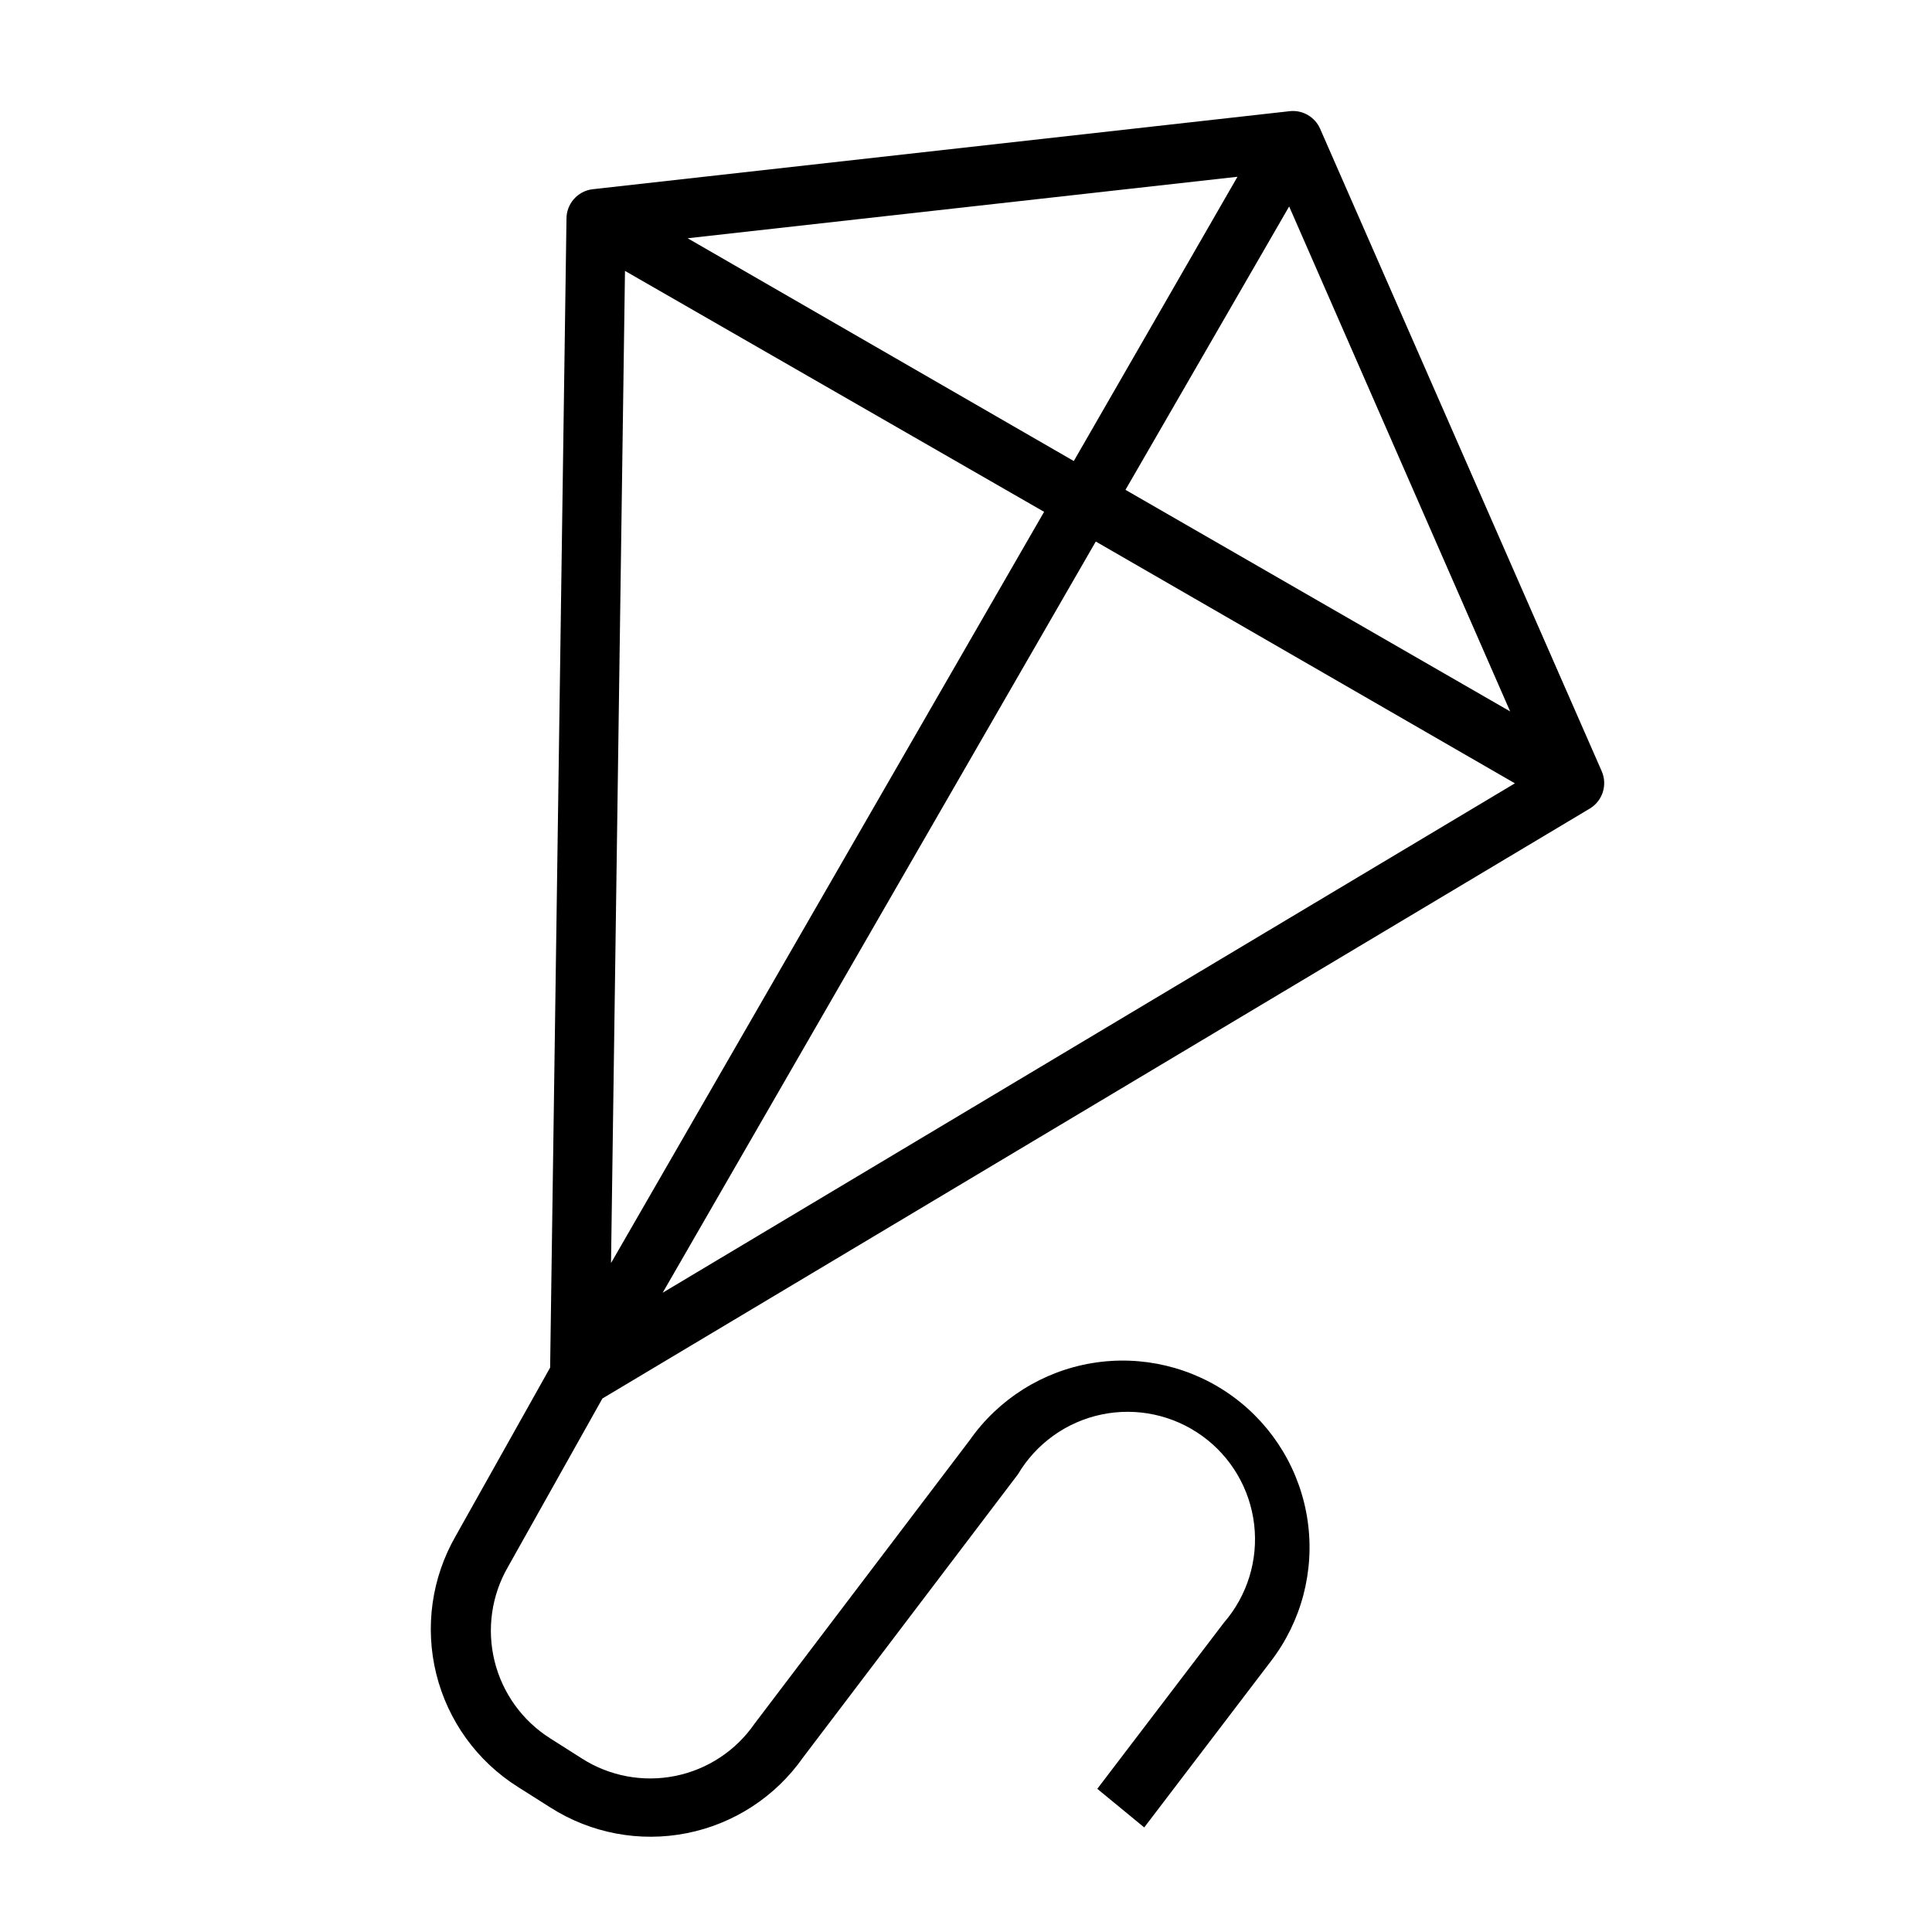 <?xml version="1.0" encoding="UTF-8"?>
<!-- Uploaded to: SVG Repo, www.svgrepo.com, Generator: SVG Repo Mixer Tools -->
<svg fill="#000000" width="800px" height="800px" version="1.1" viewBox="144 144 512 512" xmlns="http://www.w3.org/2000/svg">
 <path d="m493.83 178.09c-1.363-3.07-4.523-4.934-7.871-4.644l-184.91 20.703c-3.977 0.48-6.957 3.867-6.926 7.871l-4.332 304.41-25.031 44.633c-6.375 11.074-8.215 24.188-5.133 36.59s10.844 23.129 21.664 29.93l8.582 5.434-0.004-0.004c10.715 6.832 23.648 9.27 36.109 6.805 12.465-2.461 23.496-9.637 30.805-20.027l56.992-75.098v-0.004c4.84-8.156 12.883-13.902 22.164-15.836 9.285-1.934 18.953 0.129 26.645 5.676 7.691 5.547 12.691 14.074 13.785 23.496 1.094 9.418-1.824 18.863-8.039 26.027l-33.535 44.004 12.438 10.234 33.535-44.004v-0.004c8.129-10.562 11.656-23.957 9.785-37.152-1.871-13.199-8.988-25.082-19.734-32.969-10.746-7.883-24.219-11.102-37.367-8.93-13.152 2.176-24.871 9.559-32.508 20.484l-56.992 75.098c-4.949 7.156-12.48 12.117-21.008 13.832-8.531 1.719-17.395 0.062-24.727-4.621l-8.426-5.352c-7.363-4.664-12.641-11.996-14.727-20.461-2.082-8.469-0.812-17.41 3.551-24.961l25.031-44.633 261.67-156.34c3.394-2.043 4.746-6.293 3.148-9.918zm-73.133 101.55-114.77 199.08 3.699-262.93zm-94.465-72.5 145.71-16.297-43.375 75.336zm108.16 80.371 111.07 64.078-225.85 135zm7.871-13.699 43.375-75.098 58.566 133.82z"/>
</svg>
